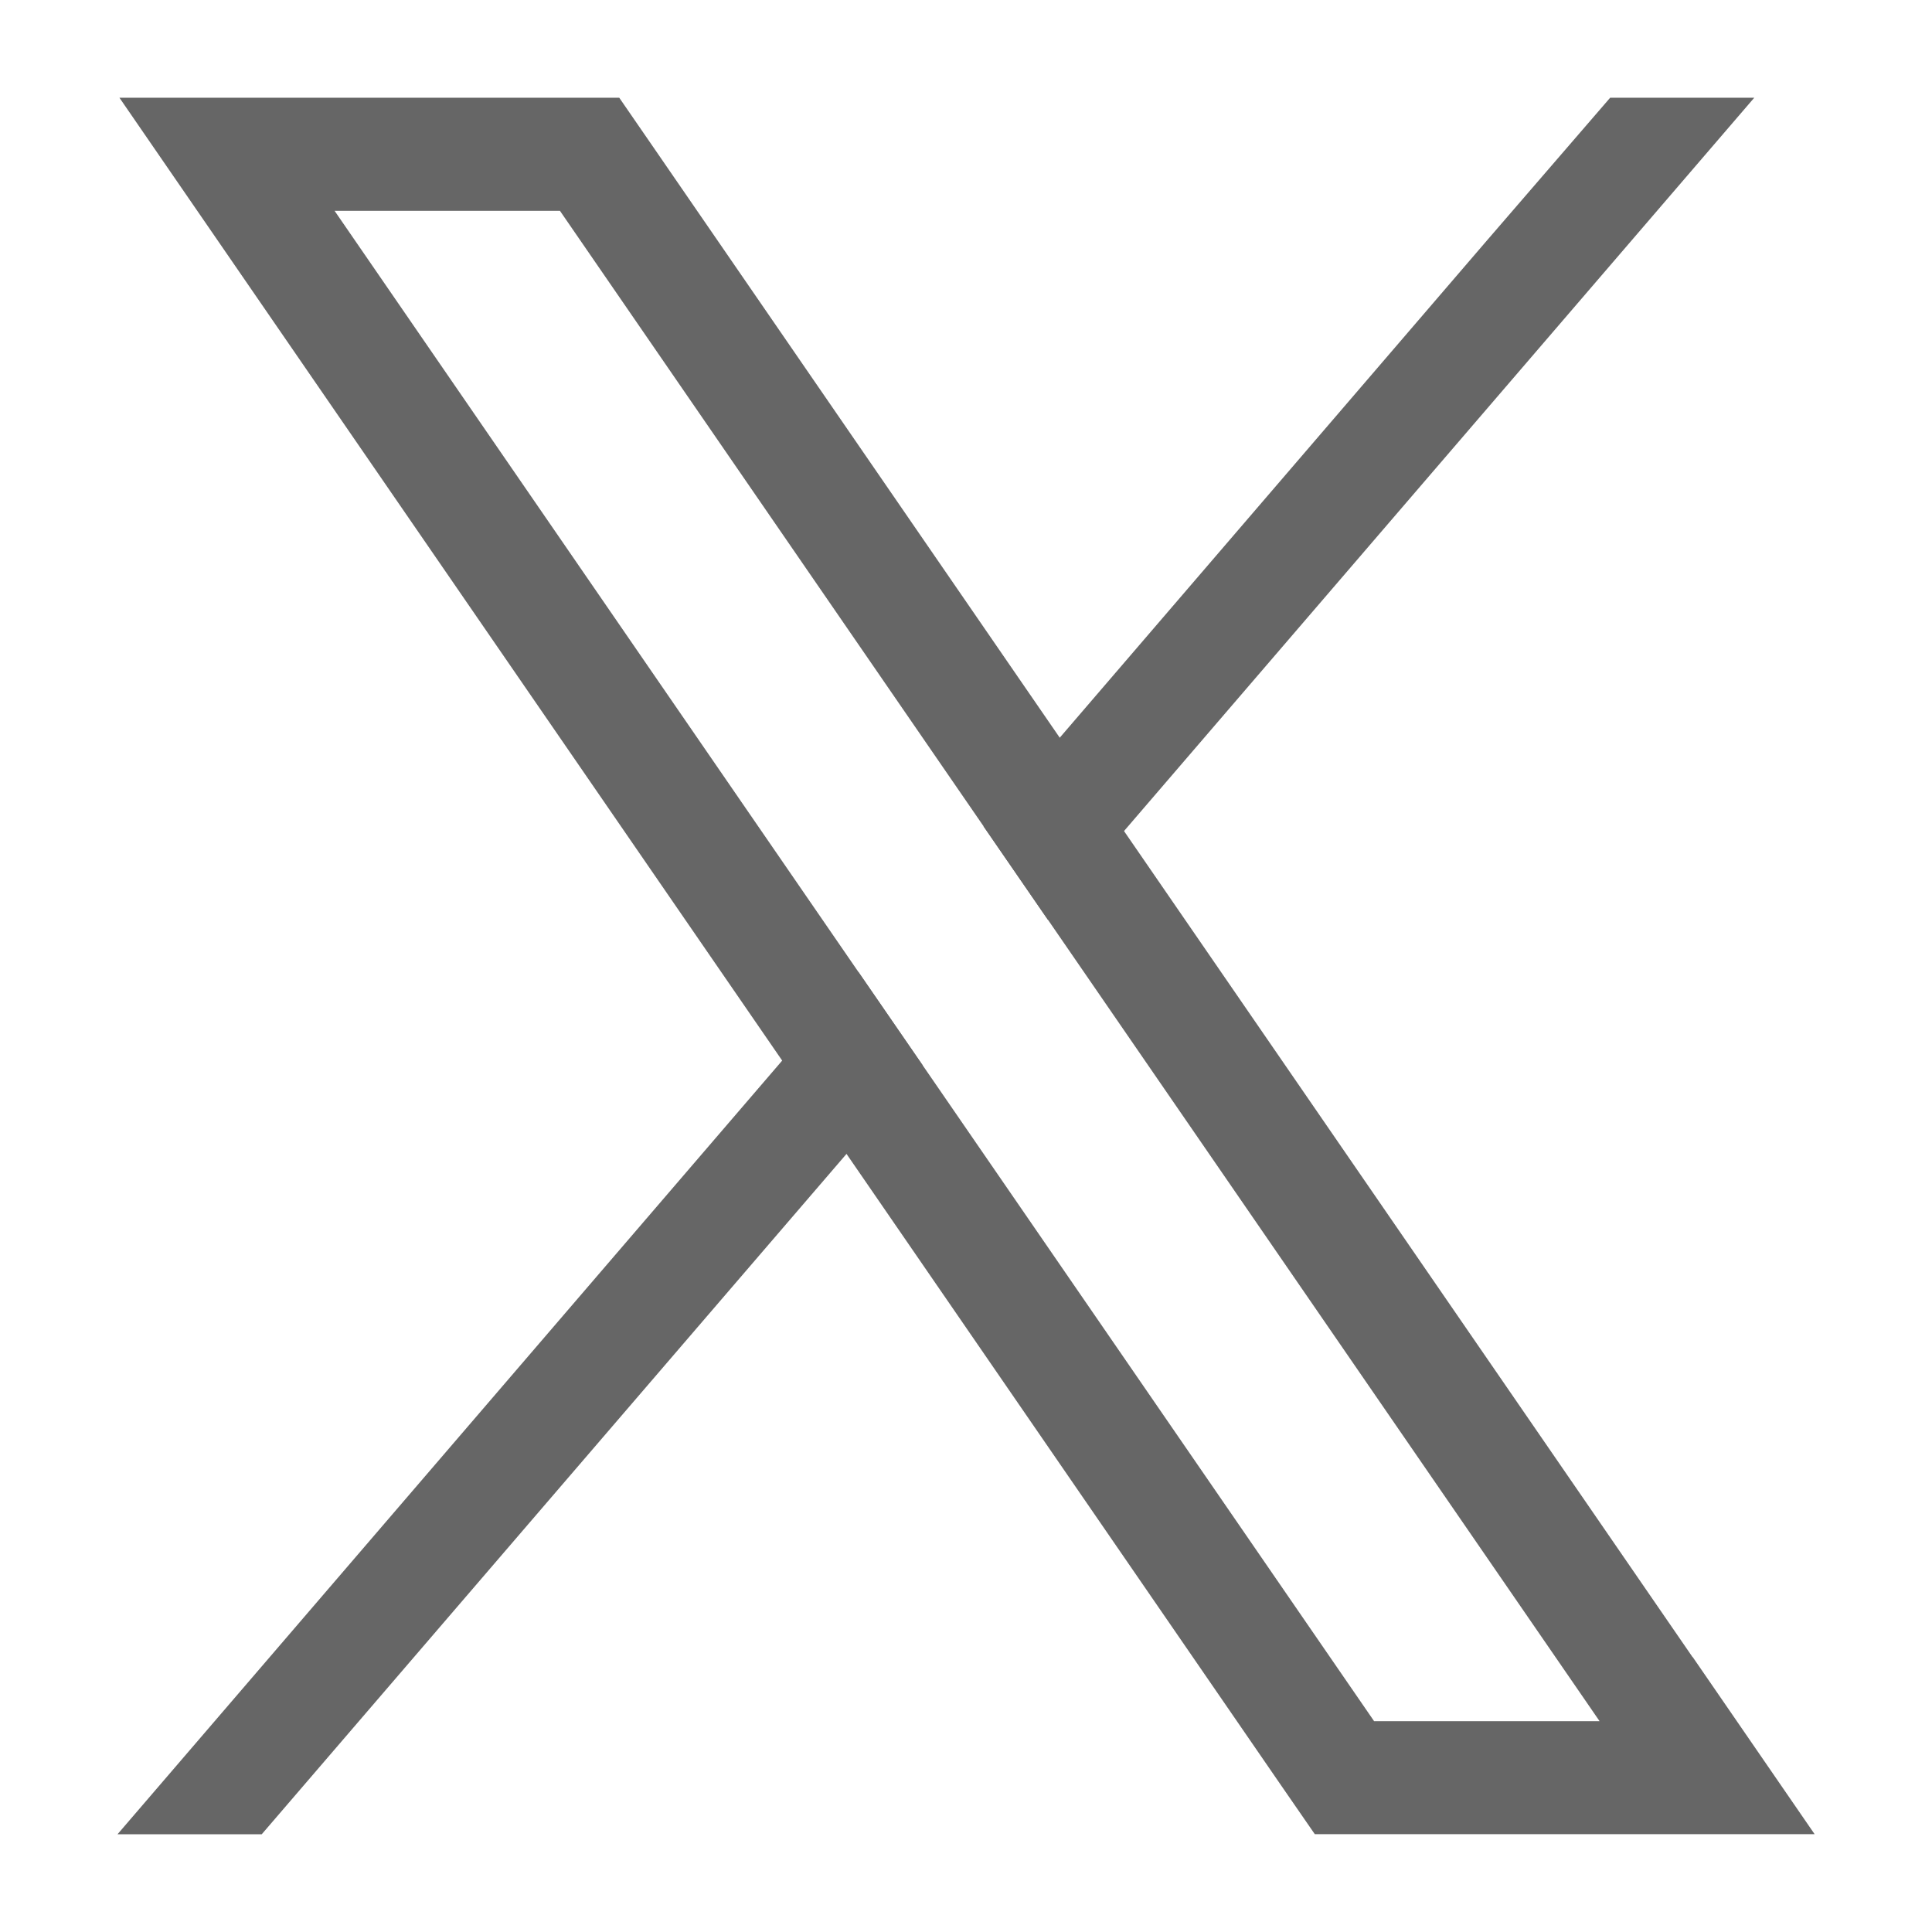 <?xml version="1.0" encoding="UTF-8"?>
<svg id="_レイヤー_2" data-name="レイヤー_2" xmlns="http://www.w3.org/2000/svg" viewBox="0 0 17 17">
  <defs>
    <style>
      .cls-1 {
        fill: none;
      }

      .cls-2 {
        fill: #666;
      }
    </style>
  </defs>
  <g id="_文字" data-name="文字">
    <g>
      <g>
        <path class="cls-2" d="M14.893,14.581l-5.003-7.269-.566-.822L5.746,1.291l-.297-.431H1.051l1.073,1.559,4.759,6.914.566.821,3.823,5.555.297.43h4.398l-1.073-1.559ZM12.091,15.145l-3.972-5.771-.566-.822L2.944,1.855h1.983l3.728,5.416.566.822,4.854,7.052h-1.983Z"/>
        <polygon class="cls-2" points="7.553 8.552 8.119 9.374 7.448 10.154 2.303 16.14 1.034 16.14 6.882 9.333 7.553 8.552"/>
        <polygon class="cls-2" points="15.436 .86 9.89 7.313 9.22 8.093 8.654 7.271 9.325 6.491 13.082 2.118 14.168 .86 15.436 .86"/>
      </g>
      <rect class="cls-1" width="17" height="17"/>
    </g>
  </g>
</svg>